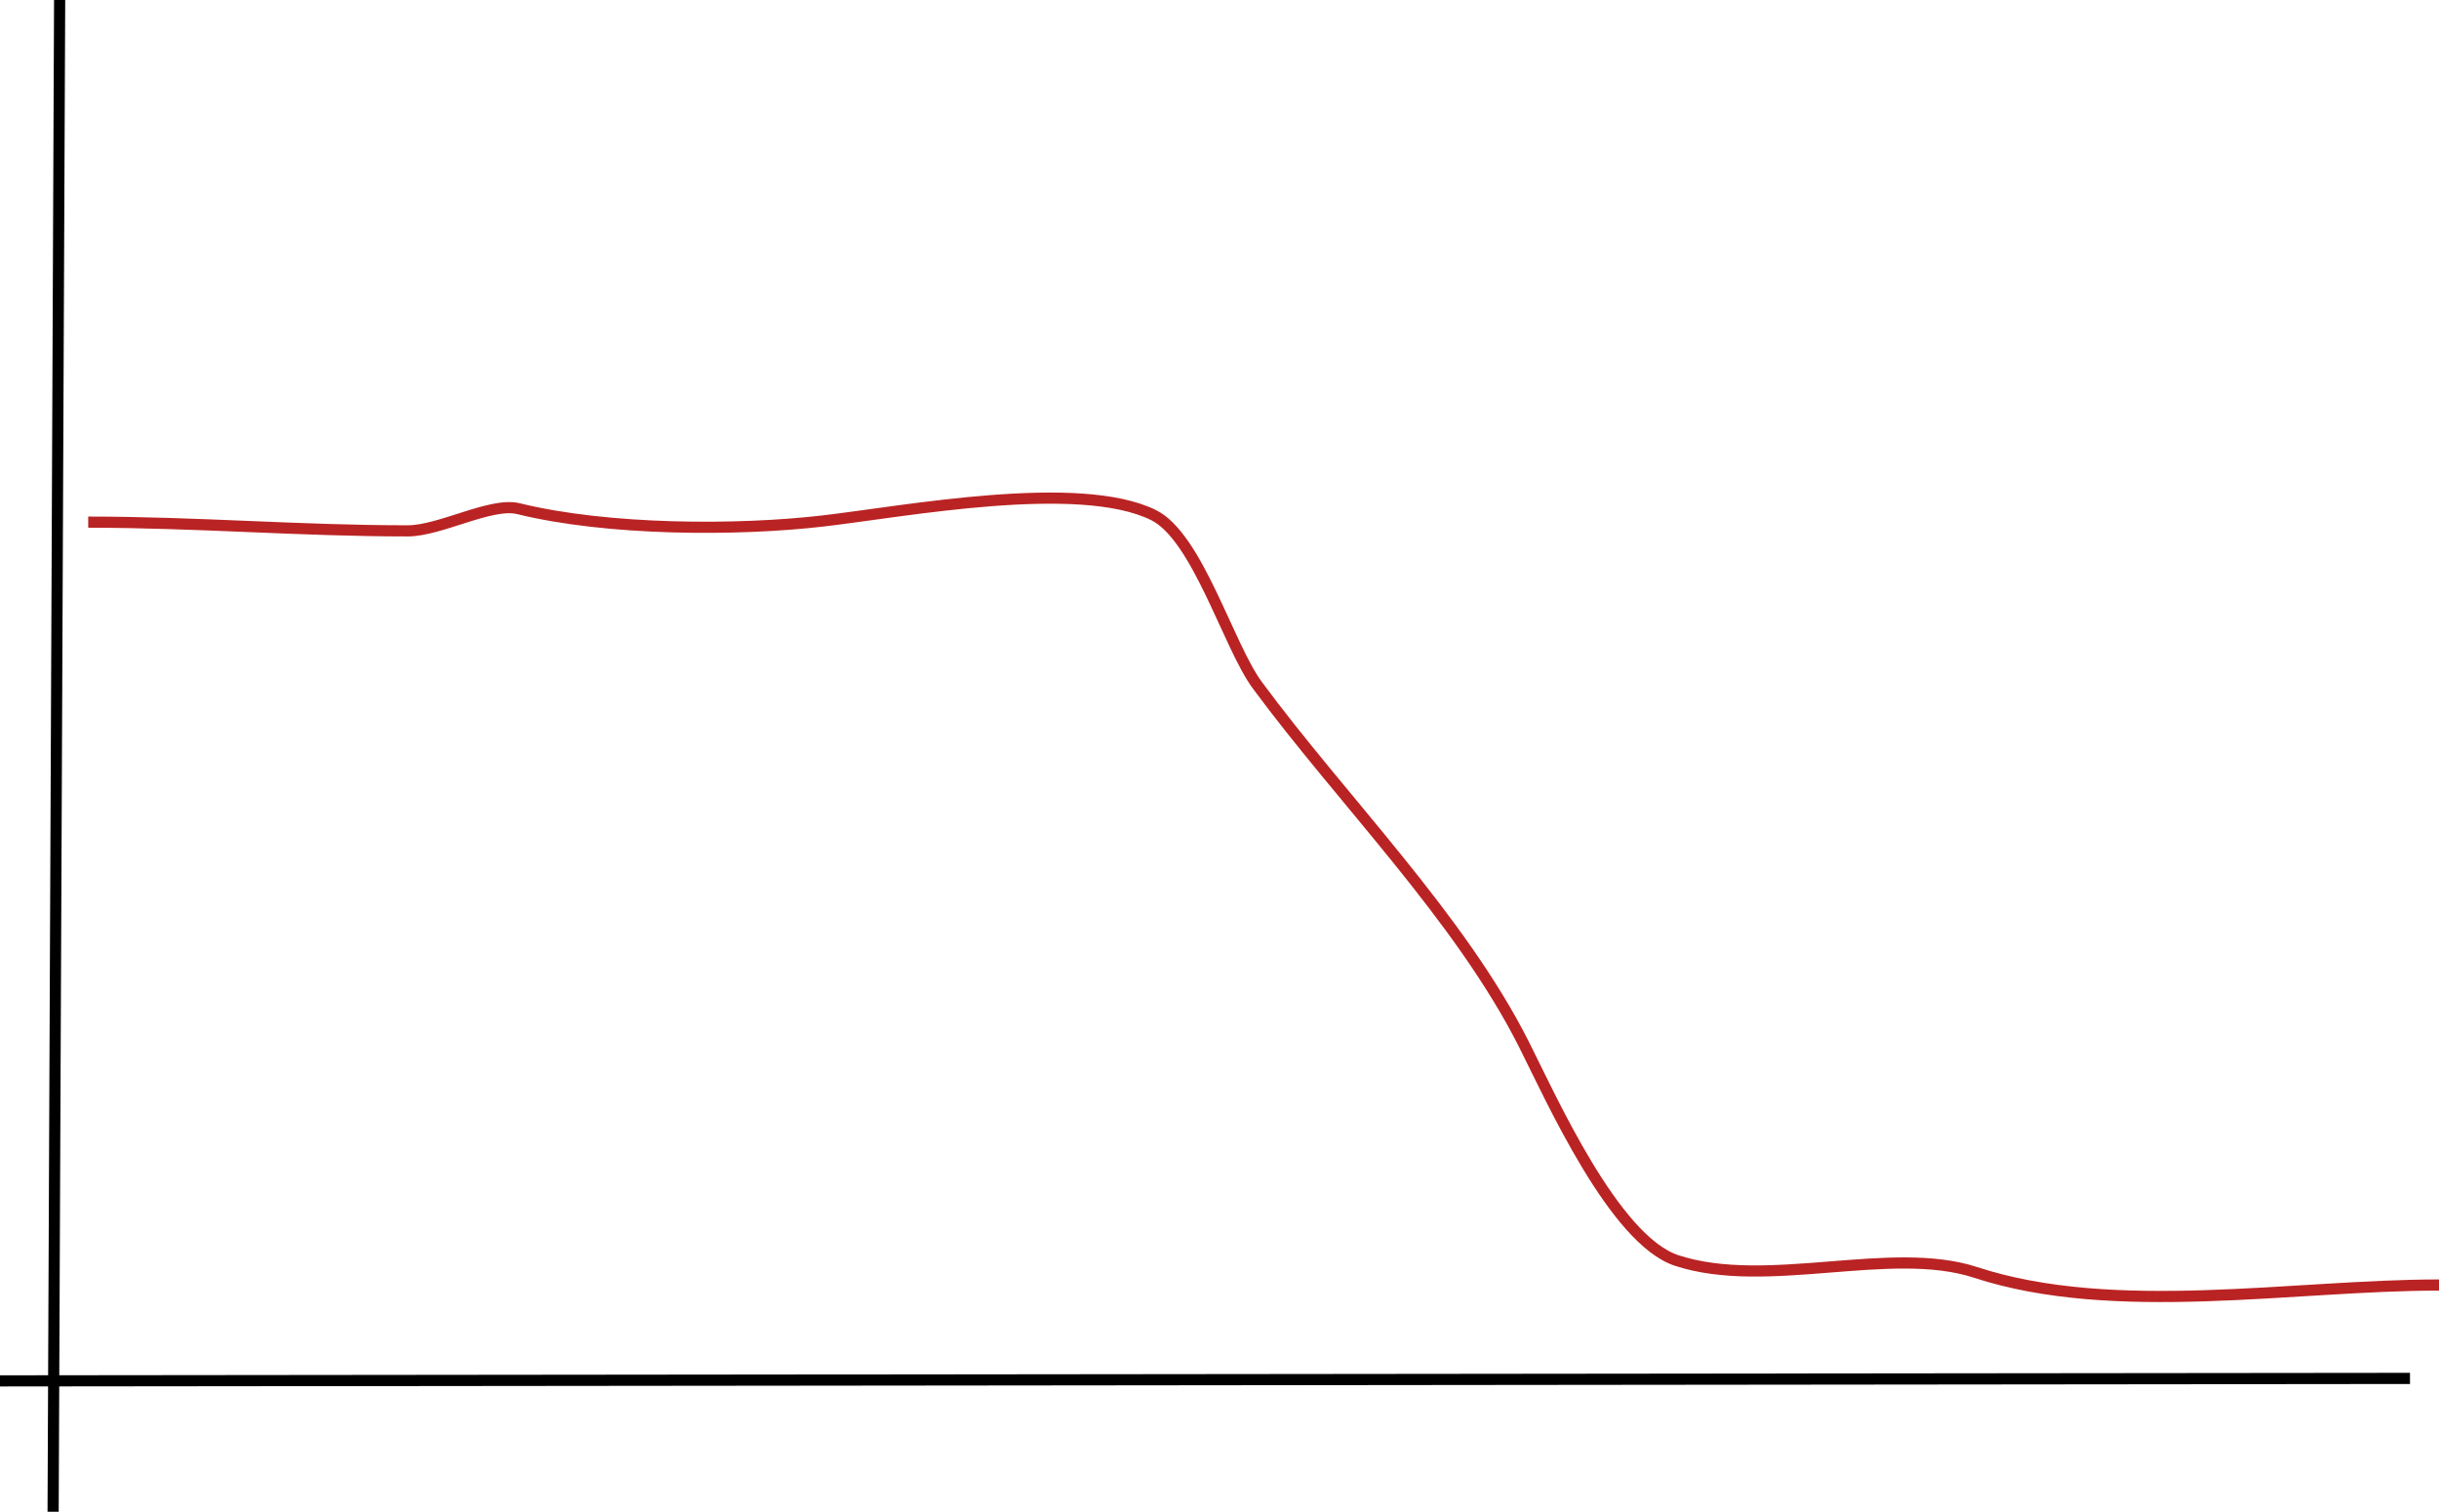 <?xml version="1.0" encoding="utf-8"?>
<svg viewBox="35.046 46.85 218.651 135.54" xmlns="http://www.w3.org/2000/svg">
  <line style="stroke: rgb(0, 0, 0);" x1="40.392" y1="46.85" x2="39.807" y2="182.391"/>
  <line style="stroke: rgb(0, 0, 0);" x1="35.046" y1="170.658" x2="251.096" y2="170.436"/>
  <path d="M 42.955 93.665 C 52.699 93.665 61.891 94.446 71.604 94.446 C 74.51 94.446 79.073 91.855 81.52 92.457 C 89.548 94.43 101.162 94.457 108.886 93.553 C 116.199 92.697 131.764 89.742 138.444 93.025 C 142.401 94.97 145.157 104.747 147.753 108.269 C 155.333 118.55 165.91 129.078 171.661 140.477 C 174.064 145.242 179.749 158.027 185.36 159.866 C 193.47 162.523 204.542 158.439 212.149 160.932 C 224.588 165.007 240.657 162.063 253.697 162.063" style="fill: none; stroke: rgb(186, 35, 35);"/>
</svg>